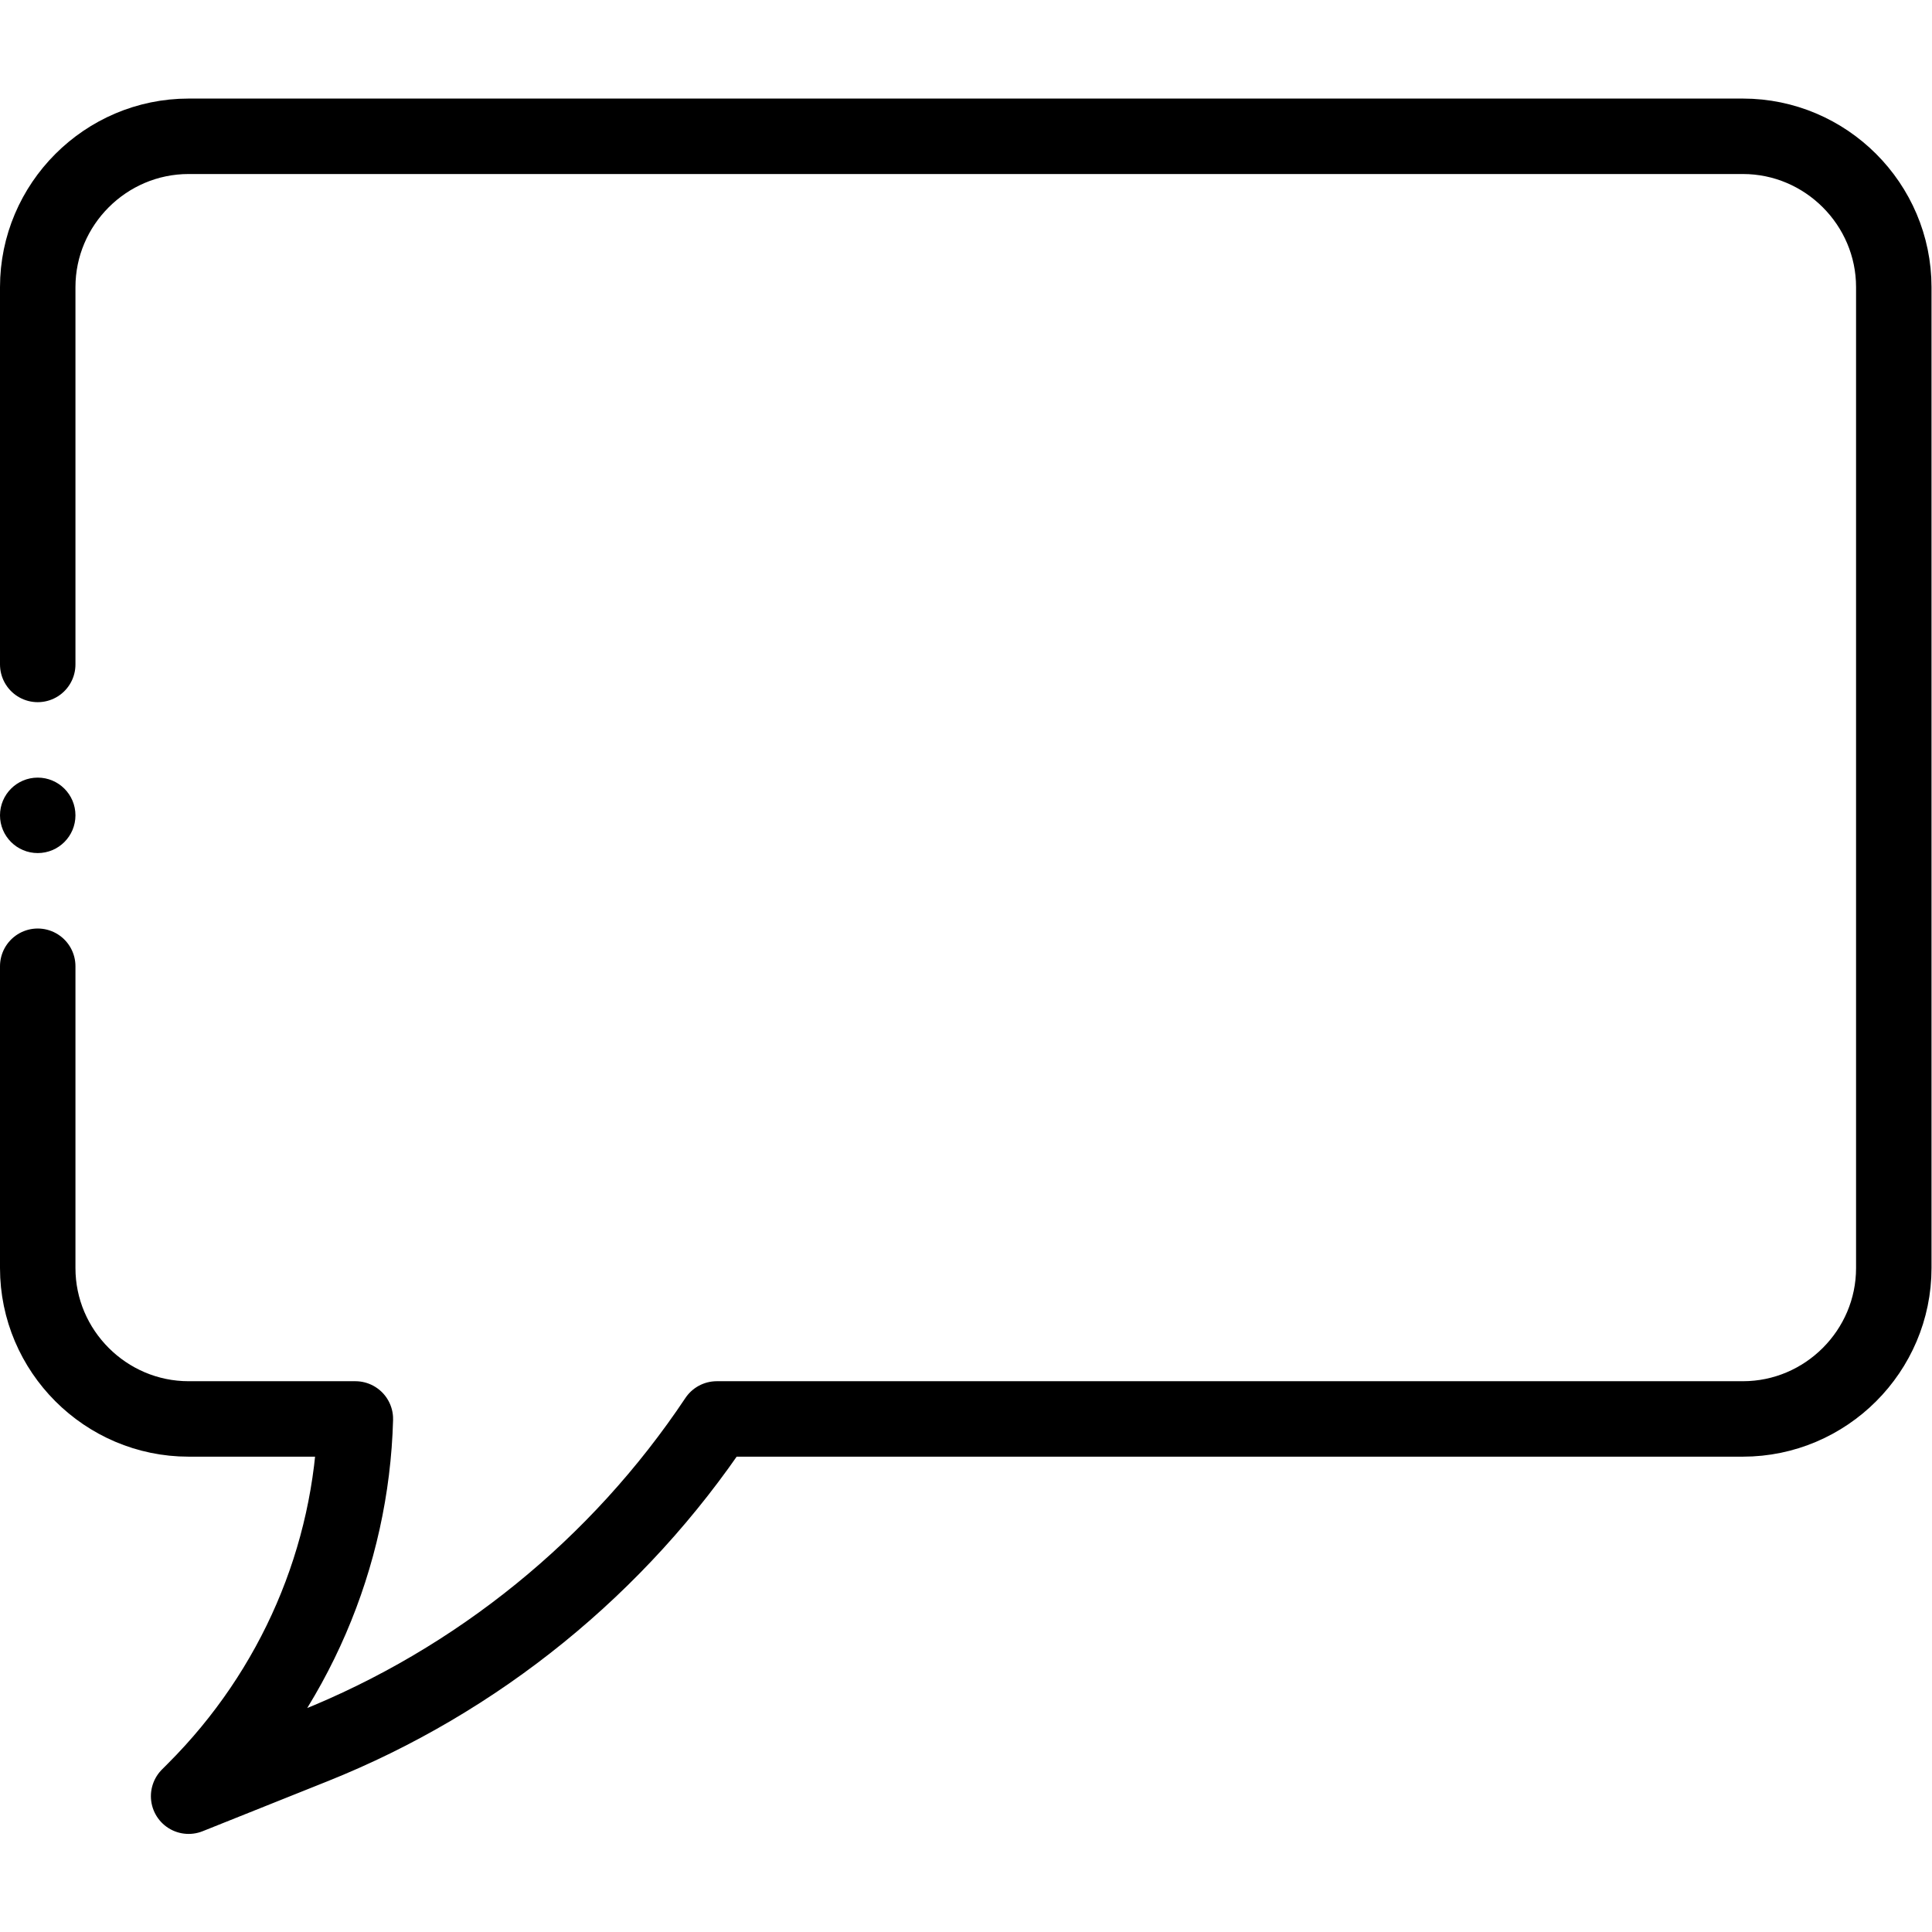 <?xml version="1.0" encoding="UTF-8" standalone="no"?> <svg xmlns="http://www.w3.org/2000/svg" xmlns:svg="http://www.w3.org/2000/svg" version="1.1" id="svg357" xml:space="preserve" width="682.667" height="682.667" viewBox="0 0 682.667 682.667"><defs id="defs361"><clipPath id="clipPath371"><path d="M 0,512 H 512 V 0 H 0 Z" id="path369"></path></clipPath></defs><g id="g363" transform="matrix(1.333,0,0,-1.333,0,682.667)"><g id="g365"><g id="g367" clip-path="url(#clipPath371)"><g id="g373" transform="translate(10,256)"><path d="m 0,0 v -80 c 0,-22 18,-40 40,-40 h 44.2 c -1,-36.6 -16,-71.799 -42.6,-98.399 L 40,-220 l 33,13.201 c 43.6,17.4 81,47.799 107,86.799 h 272 c 22,0 40,18 40,40 v 260 c 0,22 -18,40 -40,40 H 40 C 18,220 0,202 0,180 V 80" style="fill:none;stroke:#000000;stroke-width:20;stroke-linecap:round;stroke-linejoin:round;stroke-miterlimit:10;stroke-dasharray:none;stroke-opacity:1" id="path375"></path></g><g id="g377" transform="translate(20,296)"><path d="m 0,0 c 0,-5.523 -4.478,-10 -10,-10 -5.522,0 -10,4.477 -10,10 0,5.523 4.478,10 10,10 C -4.478,10 0,5.523 0,0" style="fill:#000000;fill-opacity:1;fill-rule:nonzero;stroke:none" id="path379"></path></g></g></g></g></svg> 